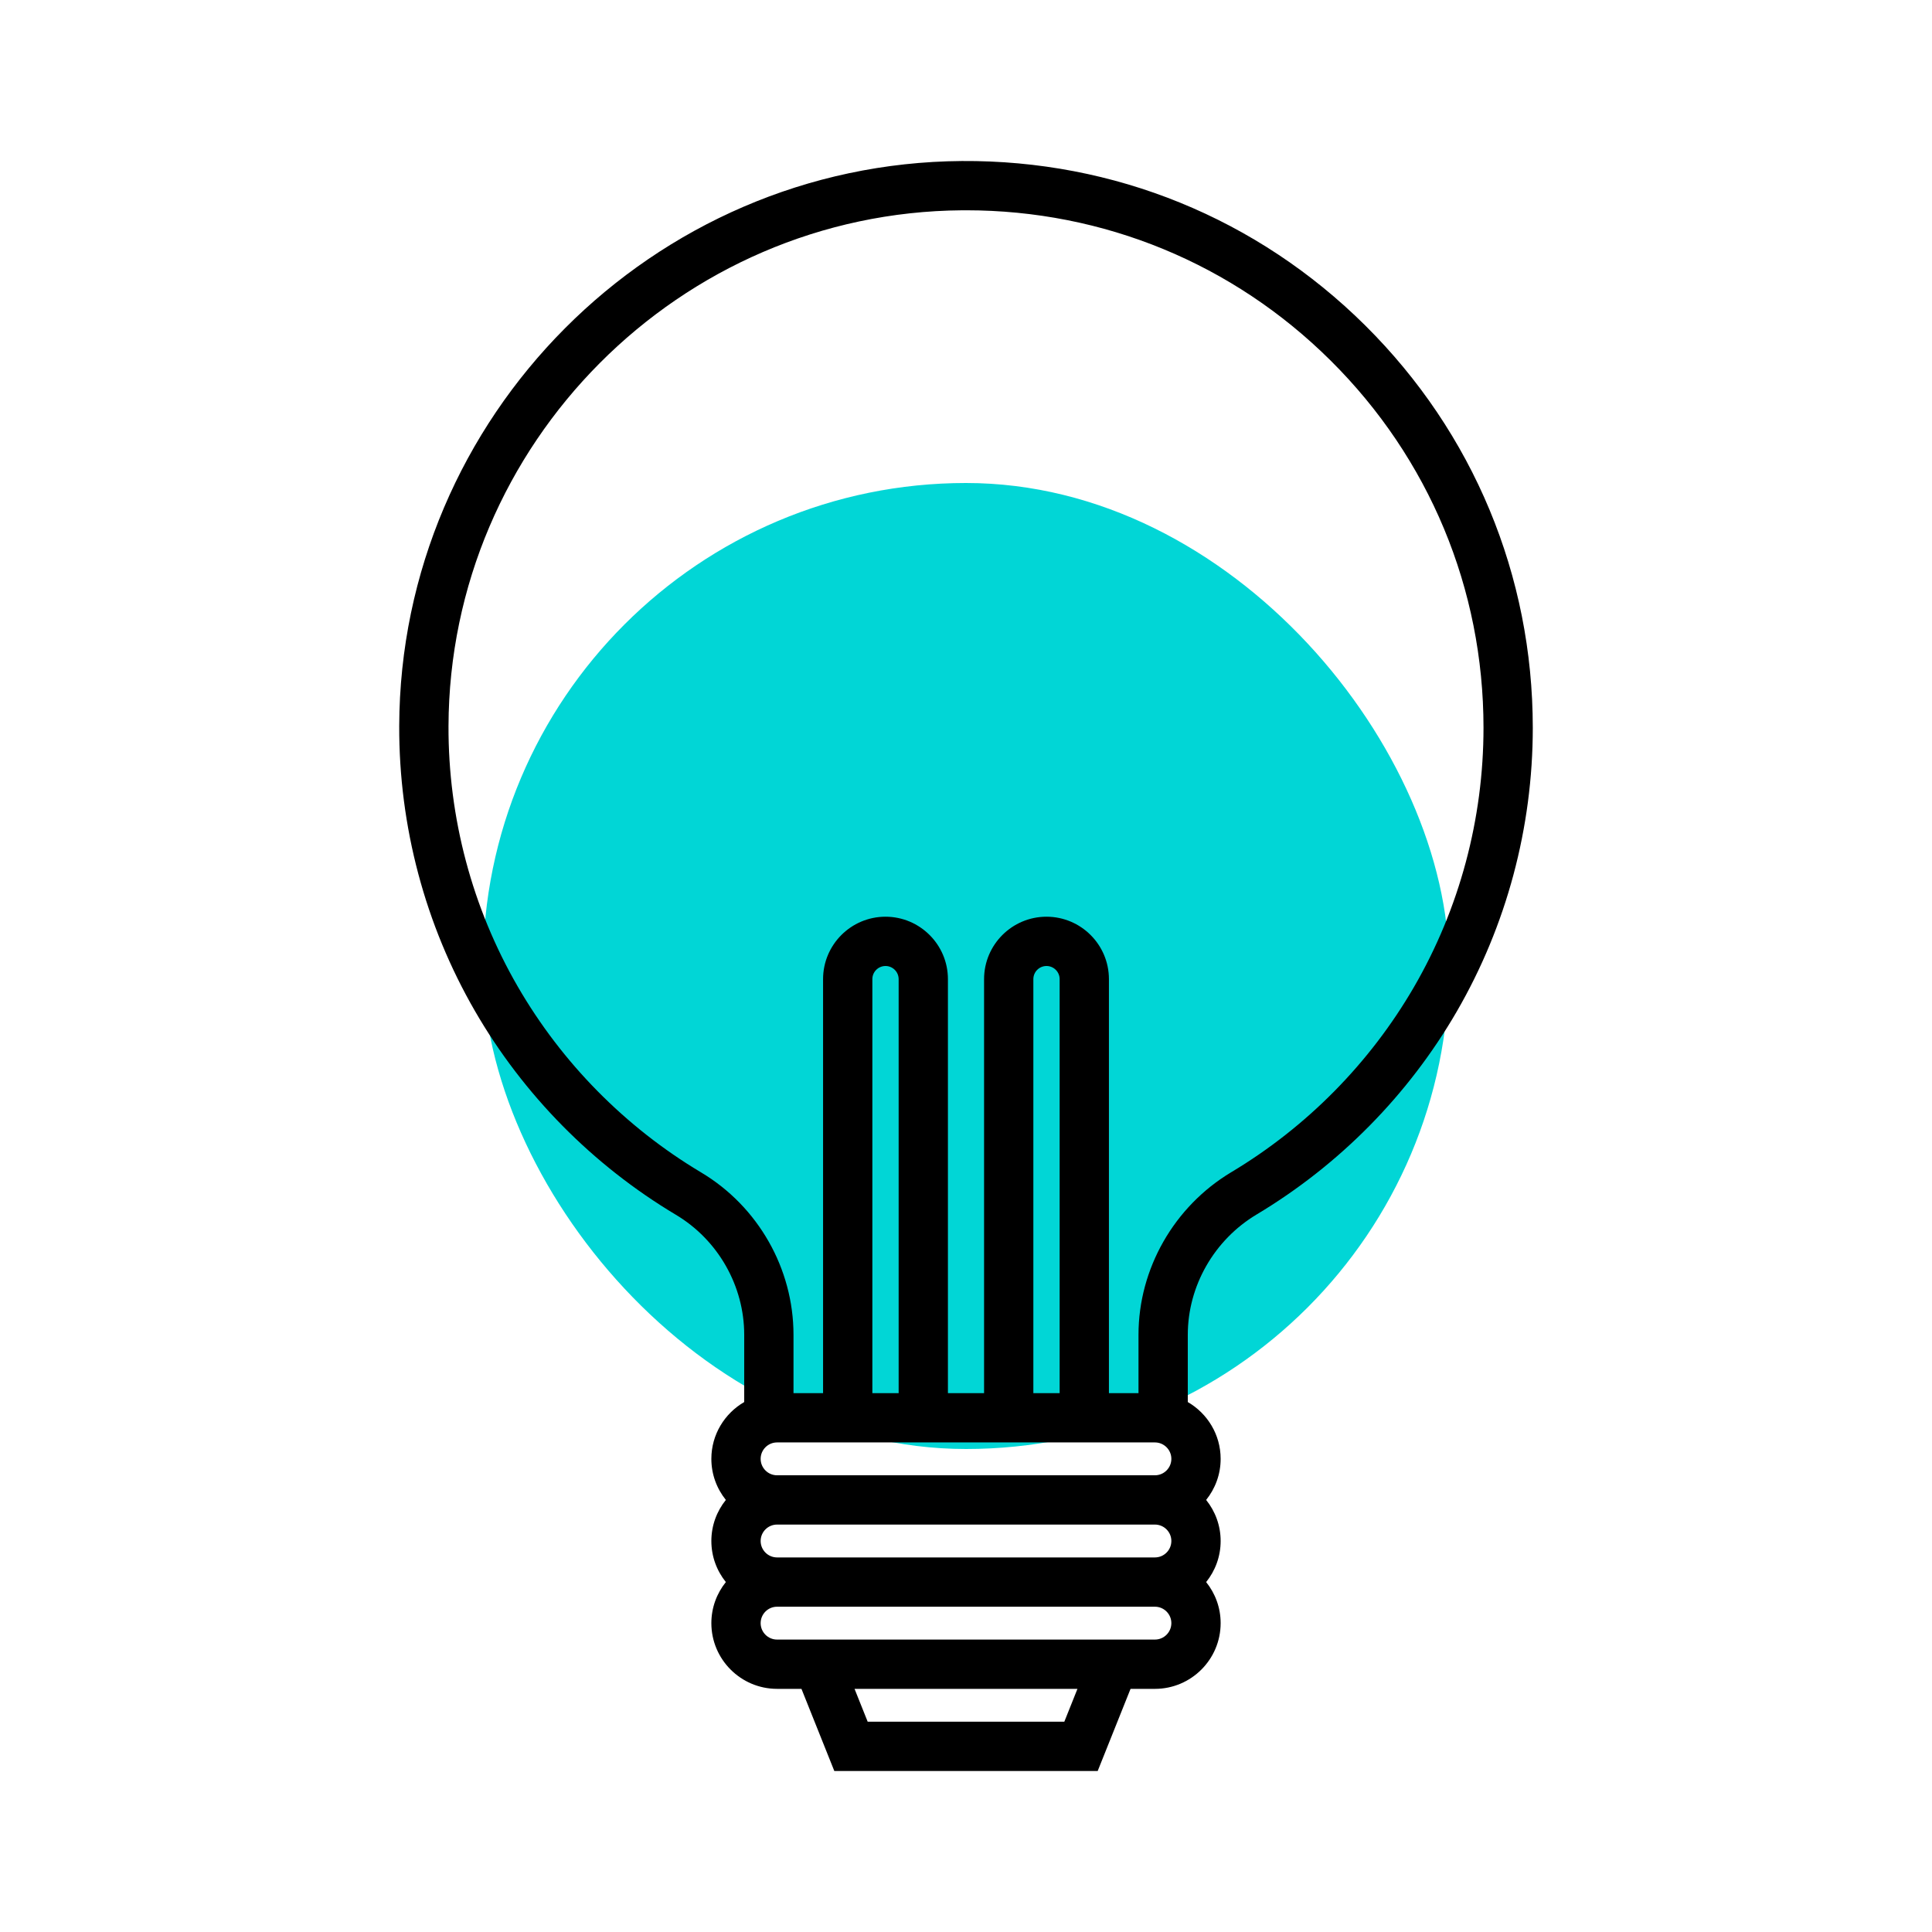 <svg fill="#000000" height="200px" width="200px" version="1.1" id="Layer_1" xmlns="http://www.w3.org/2000/svg" xmlns:xlink="http://www.w3.org/1999/xlink" viewBox="-51.2 -51.2 614.40 614.40" xml:space="preserve"><g id="SVGRepo_bgCarrier" stroke-width="0" transform="translate(128,128), scale(0.5)"><rect x="-51.2" y="-51.2" width="614.40" height="614.40" rx="307.2" fill="#01d6d6" strokewidth="0"></rect></g><g id="SVGRepo_tracerCarrier" stroke-linecap="round" stroke-linejoin="round"></g><g id="SVGRepo_iconCarrier"> <g> <g> <path d="M382.989,52.33c-34.34-34.092-79.884-52.65-128.316-52.325C156.311,0.713,76.049,81.32,75.755,179.695 c-0.095,31.88,8.243,63.233,24.115,90.669c15.391,26.608,37.484,49.002,63.886,64.759c13.392,7.992,21.712,22.615,21.712,38.161 v21.381c-6.236,3.621-10.449,10.355-10.449,18.07c0,4.941,1.732,9.48,4.61,13.061c-2.878,3.581-4.61,8.12-4.61,13.061 c0,4.941,1.732,9.48,4.61,13.061c-2.878,3.581-4.61,8.12-4.61,13.061c0,11.523,9.375,20.898,20.898,20.898h7.756L214.123,512 h83.755l10.449-26.122h7.755c11.523,0,20.898-9.375,20.898-20.898c0-4.941-1.732-9.48-4.61-13.061 c2.878-3.581,4.61-8.12,4.61-13.061c0-4.941-1.732-9.48-4.61-13.061c2.878-3.581,4.61-8.12,4.61-13.061 c0-7.716-4.213-14.451-10.449-18.07v-21.38c0-15.524,8.394-30.192,21.906-38.278c26.274-15.725,48.273-38.034,63.622-64.518 c15.824-27.305,24.186-58.51,24.186-90.244C436.245,131.854,417.332,86.426,382.989,52.33z M287.265,496.326h-62.531l-4.18-10.449 h70.89L287.265,496.326z M316.081,470.204H195.918c-2.881,0-5.224-2.344-5.224-5.224s2.344-5.224,5.224-5.224h120.163 c2.881,0,5.224,2.344,5.224,5.224S318.962,470.204,316.081,470.204z M316.081,444.081H195.918c-2.881,0-5.224-2.344-5.224-5.224 s2.344-5.224,5.224-5.224h120.163c2.881,0,5.224,2.344,5.224,5.224S318.962,444.081,316.081,444.081z M316.081,417.959H195.918 c-2.881,0-5.224-2.344-5.224-5.224c0-2.881,2.344-5.224,5.224-5.224h120.163c2.881,0,5.224,2.344,5.224,5.224 C321.306,415.615,318.962,417.959,316.081,417.959z M226.22,391.836V260.179c0-2.305,1.875-4.18,4.18-4.18s4.18,1.875,4.18,4.18 v131.657H226.22z M277.42,391.836V260.179c0-2.305,1.875-4.18,4.18-4.18s4.18,1.875,4.18,4.18v131.657H277.42z M398.496,262.629 c-14.018,24.189-34.112,44.566-58.109,58.928c-18.216,10.901-29.531,30.721-29.531,51.727v18.552h-9.404V260.179 c0-10.947-8.906-19.853-19.853-19.853c-10.947,0-19.853,8.906-19.853,19.853v131.657h-11.494V260.179 c0-10.947-8.906-19.853-19.853-19.853c-10.947,0-19.853,8.906-19.853,19.853v131.657h-9.404v-18.553 c0-21.035-11.247-40.814-29.353-51.62c-24.116-14.391-44.294-34.845-58.351-59.148c-14.484-25.041-22.095-53.663-22.009-82.775 c0.269-89.817,73.551-163.417,163.358-164.063c0.41-0.003,0.813-0.005,1.223-0.005c43.741,0,84.876,16.942,115.938,47.781 c31.356,31.131,48.624,72.608,48.624,116.792C420.571,209.222,412.938,237.71,398.496,262.629z"></path> </g> </g> </g></svg>